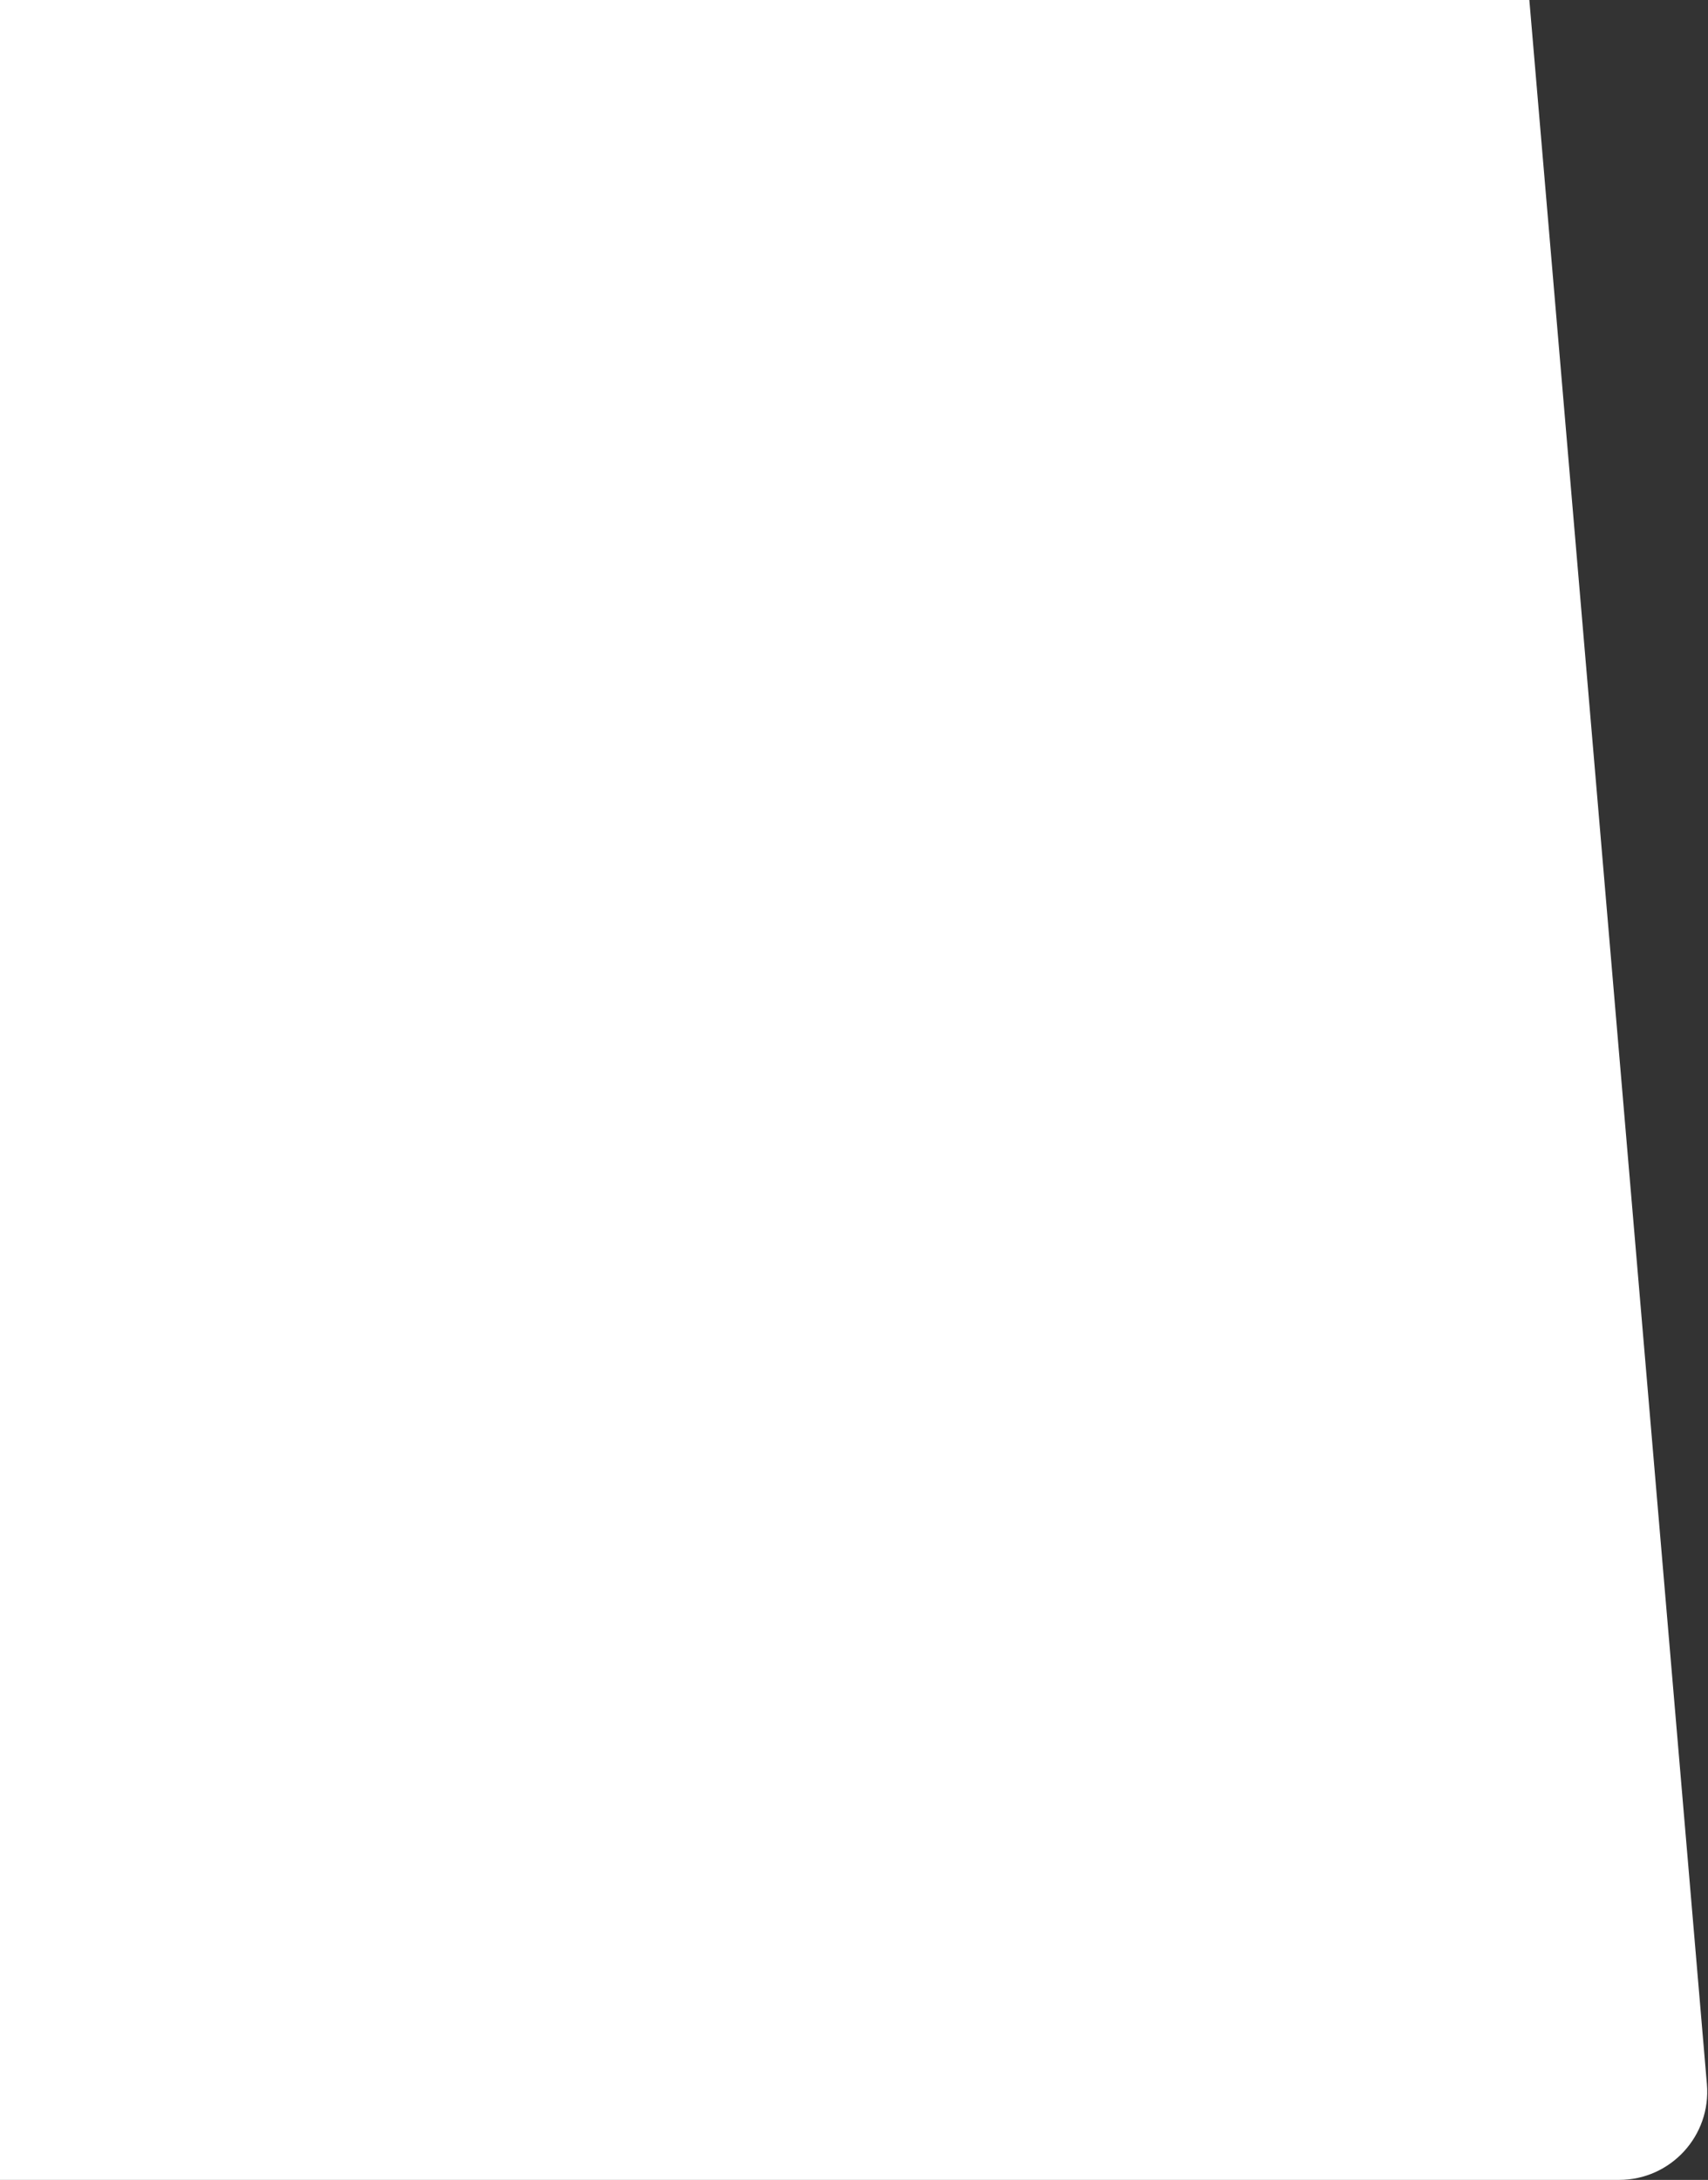 <svg xmlns="http://www.w3.org/2000/svg" width="969" height="1236" viewBox="0 0 969 1236" fill="none" preserveAspectRatio="none"><rect x="0" y="0" width="969" height="1236" fill="#333333" stroke="none"/><path d="M-88 0H867.641L968.376 1181.75C970.864 1210.94 947.846 1236 918.557 1236H-88V0Z" fill="white"></path></svg>